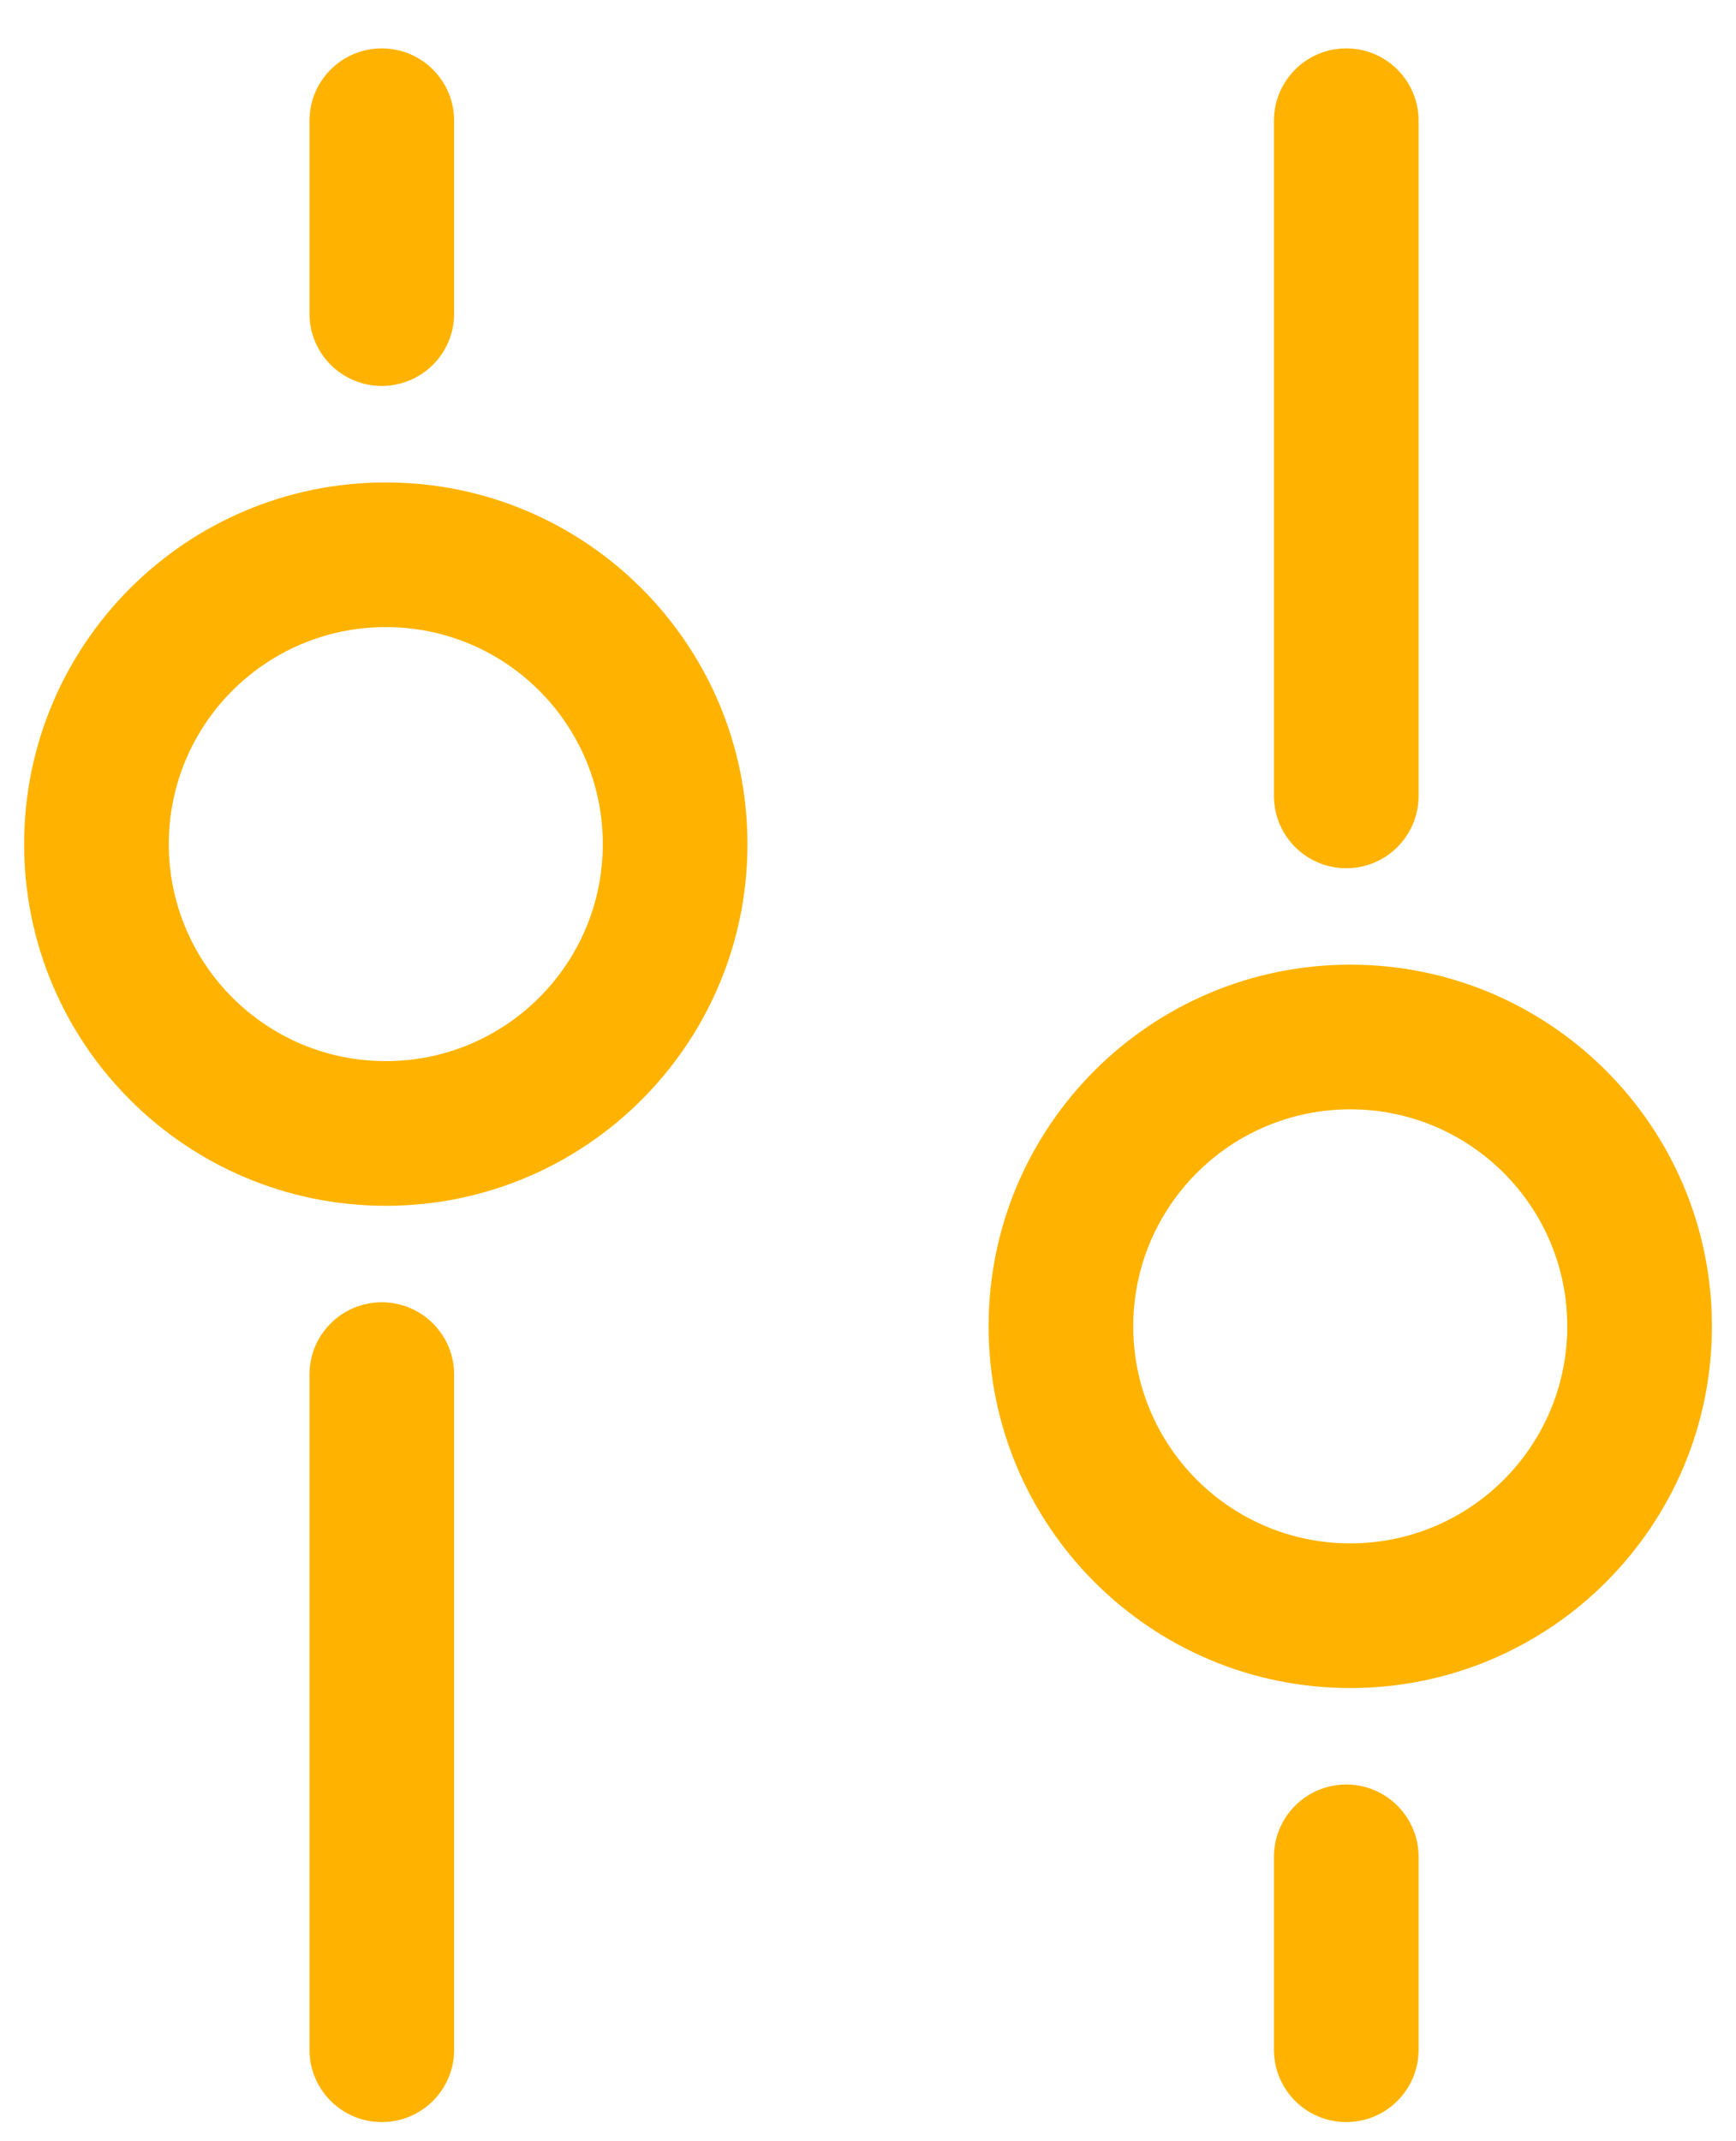 <svg width="30" height="37" viewBox="0 0 30 37" fill="none" xmlns="http://www.w3.org/2000/svg">
<path d="M23.265 15.003C22.574 15.003 22.015 14.443 22.015 13.753L22.015 2.086C22.015 1.396 22.574 0.836 23.265 0.836C23.955 0.836 24.515 1.396 24.515 2.086L24.515 13.753C24.515 14.443 23.955 15.003 23.265 15.003Z" fill="#FFB300"/>
<path fill-rule="evenodd" clip-rule="evenodd" d="M6.667 8.336C10.119 8.336 12.917 11.134 12.917 14.586C12.917 18.038 10.119 20.836 6.667 20.836C3.215 20.836 0.417 18.038 0.417 14.586C0.417 11.134 3.215 8.336 6.667 8.336ZM10.417 14.586C10.417 12.515 8.738 10.836 6.667 10.836C4.596 10.836 2.917 12.515 2.917 14.586C2.917 16.657 4.596 18.336 6.667 18.336C8.738 18.336 10.417 16.657 10.417 14.586Z" fill="#FFB300"/>
<path fill-rule="evenodd" clip-rule="evenodd" d="M23.334 29.169C26.785 29.169 29.584 26.371 29.584 22.919C29.584 19.468 26.785 16.669 23.334 16.669C19.882 16.669 17.084 19.468 17.084 22.919C17.084 26.371 19.882 29.169 23.334 29.169ZM27.084 22.919C27.084 24.99 25.405 26.669 23.334 26.669C21.263 26.669 19.584 24.99 19.584 22.919C19.584 20.848 21.263 19.169 23.334 19.169C25.405 19.169 27.084 20.848 27.084 22.919Z" fill="#FFB300"/>
<path d="M5.348 23.753C5.348 23.062 5.907 22.503 6.598 22.503C7.288 22.503 7.848 23.062 7.848 23.753V35.419C7.848 36.11 7.288 36.669 6.598 36.669C5.907 36.669 5.348 36.11 5.348 35.419V23.753Z" fill="#FFB300"/>
<path d="M23.265 36.669C22.574 36.669 22.015 36.11 22.015 35.419V32.086C22.015 31.396 22.574 30.836 23.265 30.836C23.955 30.836 24.515 31.396 24.515 32.086V35.419C24.515 36.11 23.955 36.669 23.265 36.669Z" fill="#FFB300"/>
<path d="M5.348 2.086C5.348 1.396 5.907 0.836 6.598 0.836C7.288 0.836 7.848 1.396 7.848 2.086V5.419C7.848 6.11 7.288 6.669 6.598 6.669C5.907 6.669 5.348 6.11 5.348 5.419V2.086Z" fill="#FFB300"/>
</svg>
